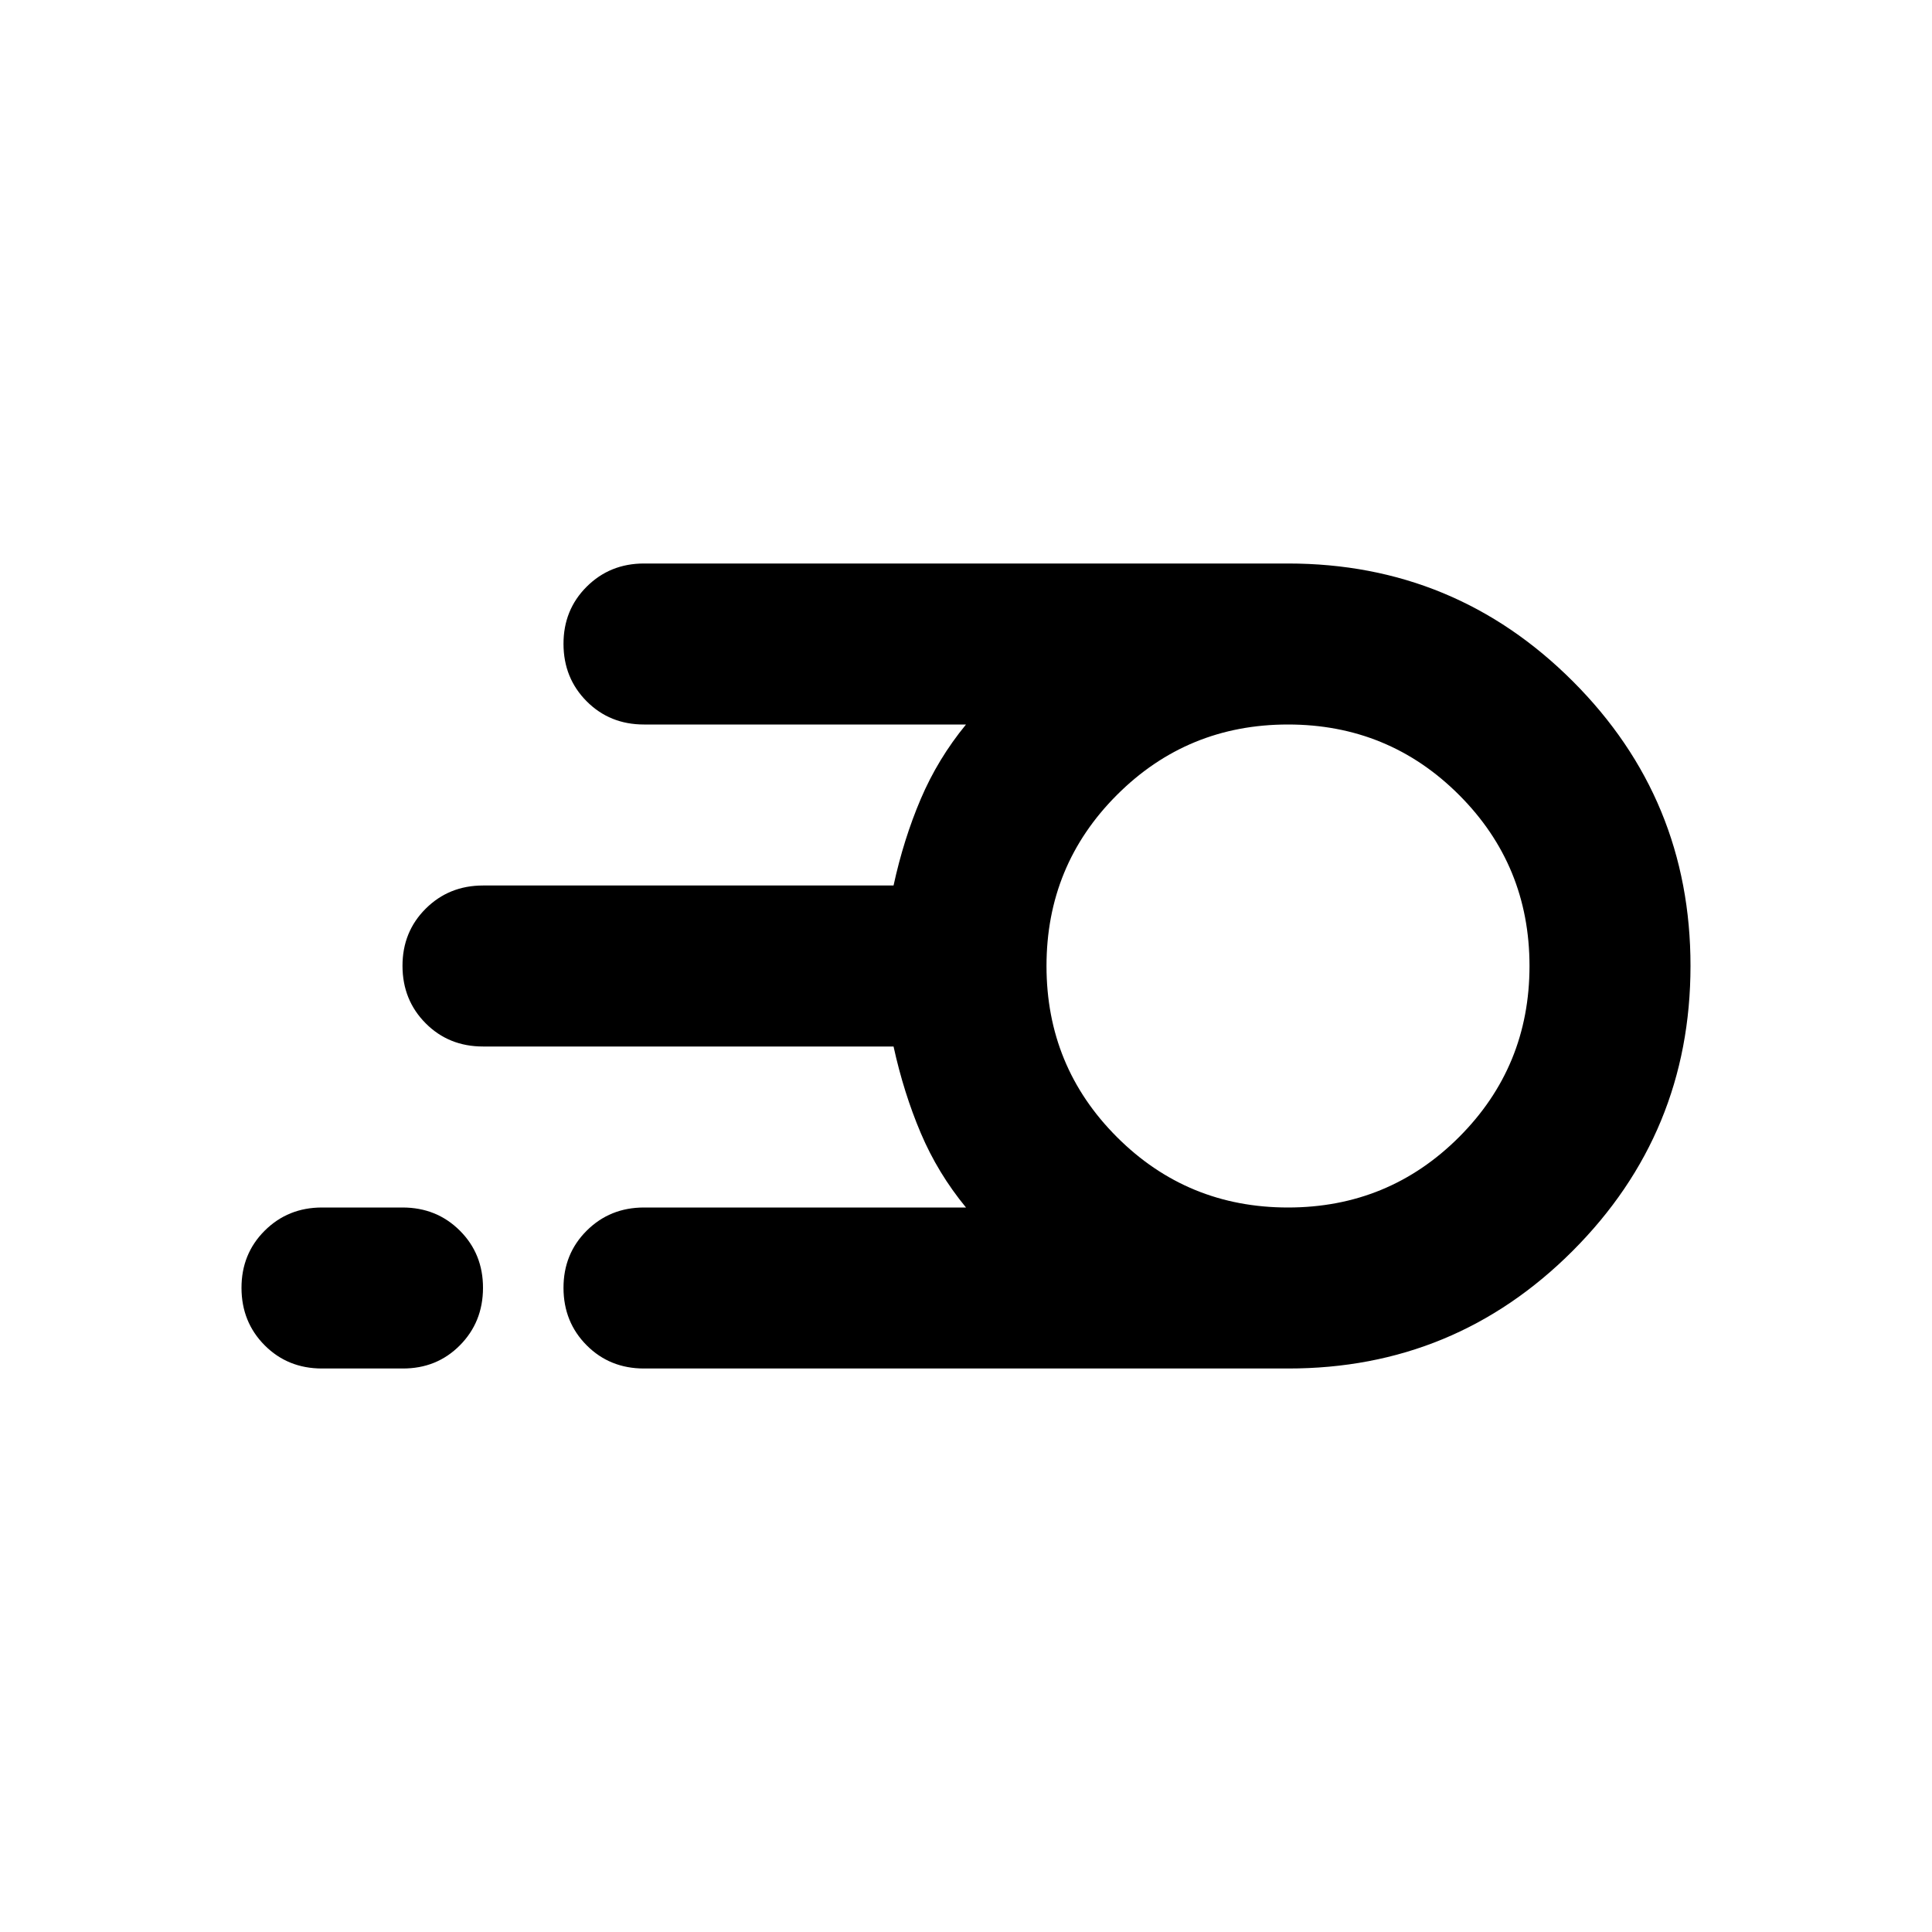 <?xml version="1.0" encoding="utf-8"?>
<!-- Generator: www.svgicons.com -->
<svg xmlns="http://www.w3.org/2000/svg" width="800" height="800" viewBox="0 0 24 24">
<path fill="currentColor" d="M8 17q-.425 0-.712-.288T7 16t.288-.712T8 15h4q-.35-.425-.562-.925T11.1 13H6q-.425 0-.712-.288T5 12t.288-.712T6 11h5.1q.125-.575.338-1.075T12 9H8q-.425 0-.712-.288T7 8t.288-.712T8 7h8q2.075 0 3.538 1.463T21 12t-1.463 3.538T16 17zm8-2q1.25 0 2.125-.875T19 12t-.875-2.125T16 9t-2.125.875T13 12t.875 2.125T16 15M4 17q-.425 0-.712-.288T3 16t.288-.712T4 15h1q.425 0 .713.288T6 16t-.288.713T5 17zm12-5"/>
</svg>